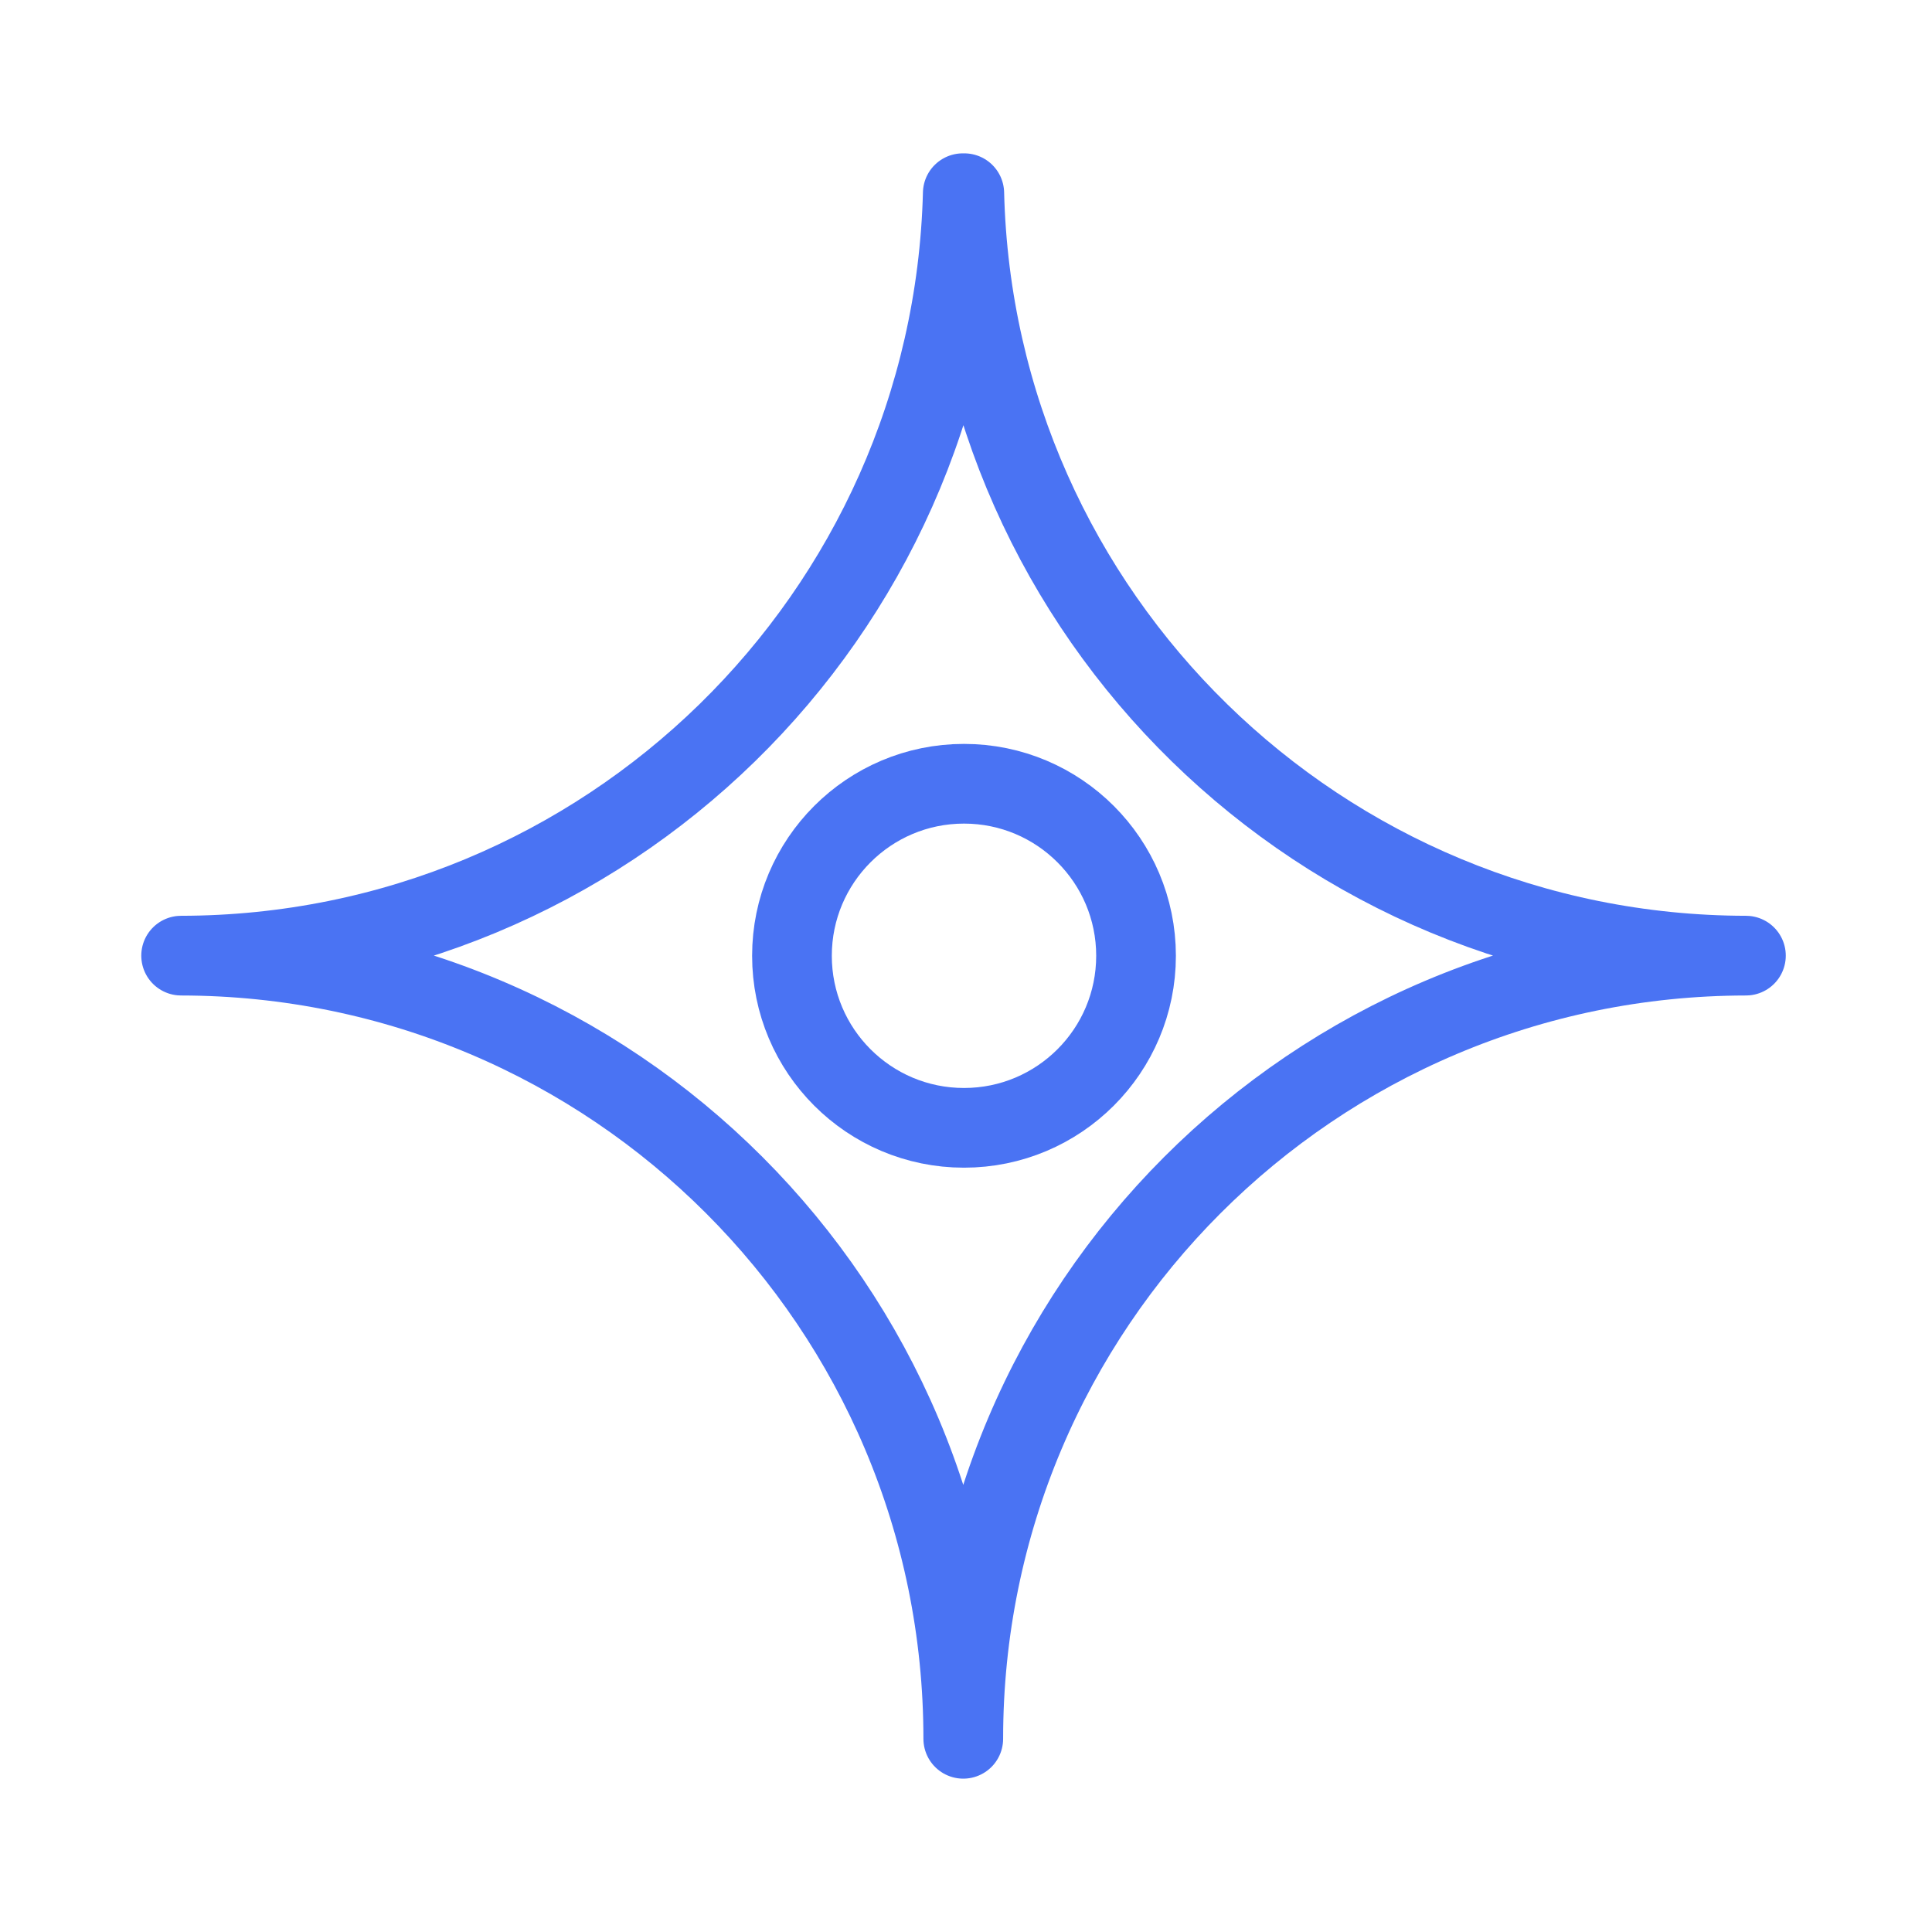<svg xmlns="http://www.w3.org/2000/svg" fill="none" viewBox="0 0 160 160" height="160" width="160">
<path stroke-linejoin="round" stroke-linecap="round" stroke-width="6.6" stroke="#4A73F3" d="M79.834 93.402C87.703 93.402 94.082 87.023 94.082 79.154C94.082 71.286 87.703 64.907 79.834 64.907C71.966 64.907 65.587 71.286 65.587 79.154C65.587 87.023 71.966 93.402 79.834 93.402Z"></path>
<path stroke-linejoin="round" stroke-linecap="round" stroke-width="6.6" stroke="#4A73F3" d="M144.59 79.142C108.757 79.184 79.774 108.161 79.774 144C79.774 108.167 50.797 79.184 15 79.142C50.184 79.101 78.833 51.023 79.733 16H79.858C80.715 51.017 109.365 79.101 144.59 79.142Z"></path>
</svg>
